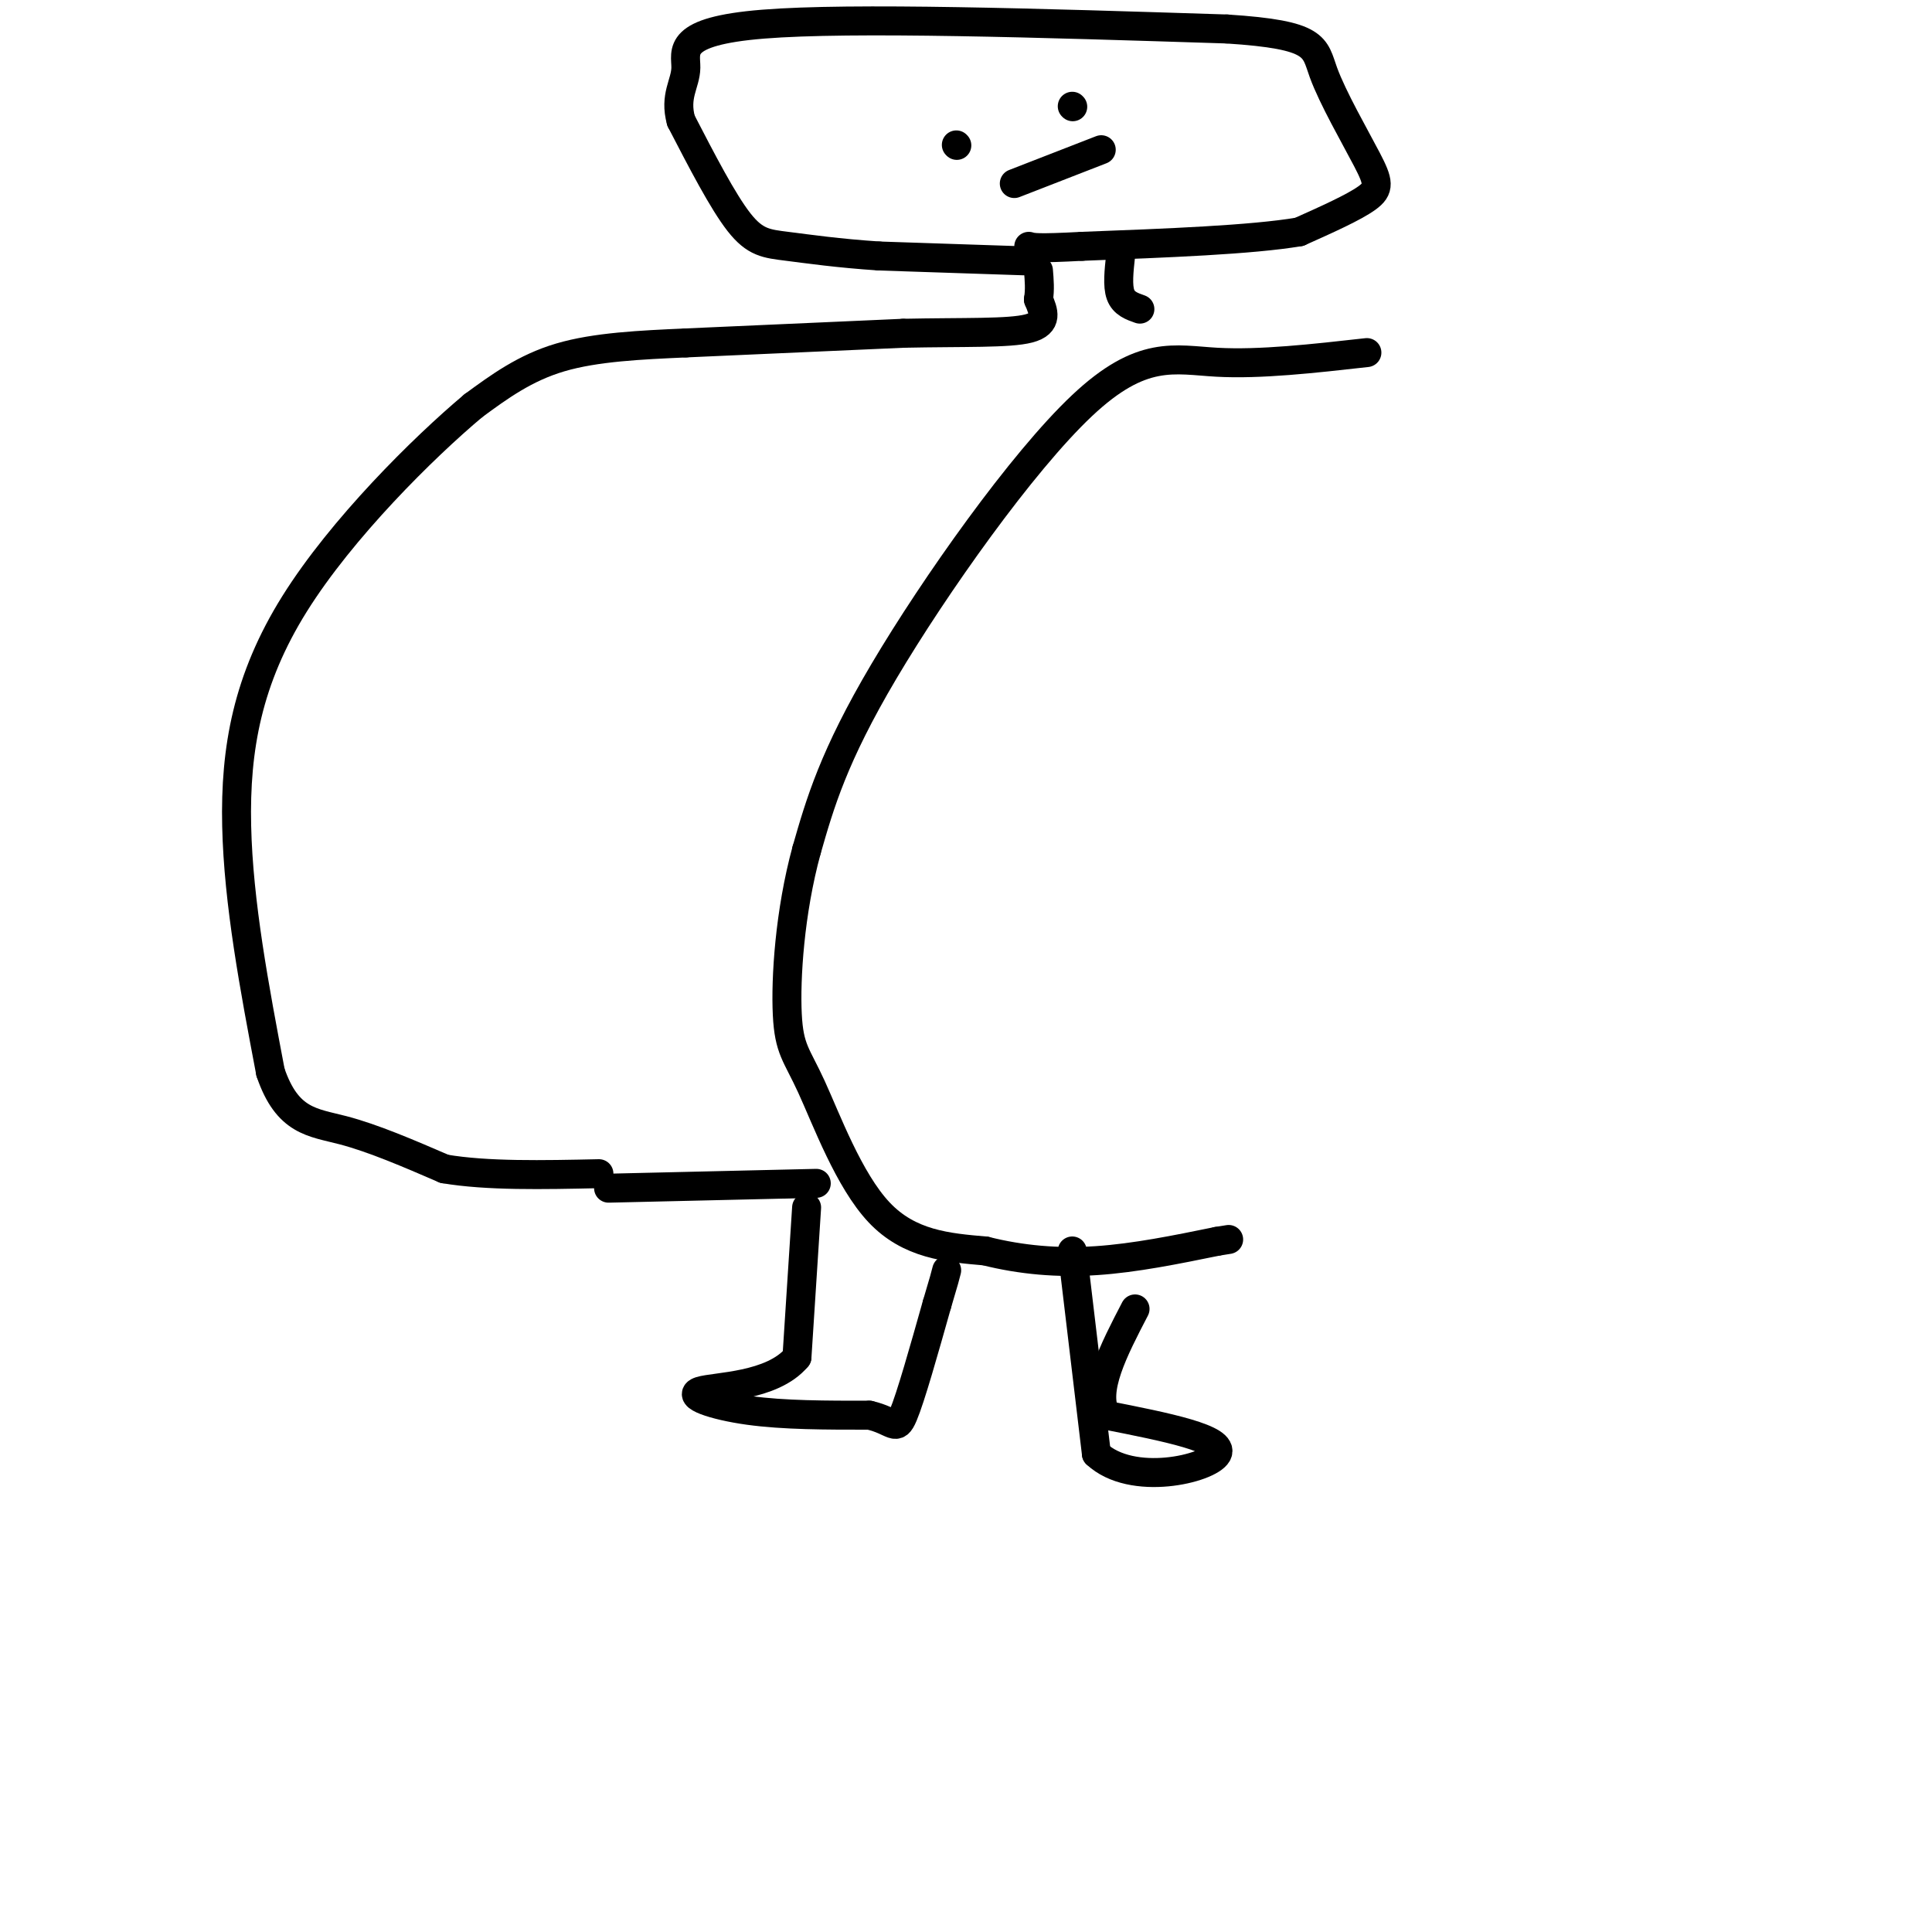 <svg viewBox='0 0 400 400' version='1.1' xmlns='http://www.w3.org/2000/svg' xmlns:xlink='http://www.w3.org/1999/xlink'><g fill='none' stroke='#000000' stroke-width='6' stroke-linecap='round' stroke-linejoin='round'><path d='M142,71c-9.333,0.417 -18.667,0.833 -26,3c-7.333,2.167 -12.667,6.083 -18,10'/><path d='M98,84c-10.357,8.690 -27.250,25.417 -37,41c-9.750,15.583 -12.357,30.024 -12,46c0.357,15.976 3.679,33.488 7,51'/><path d='M56,222c3.489,10.244 8.711,10.356 15,12c6.289,1.644 13.644,4.822 21,8'/><path d='M92,242c8.833,1.500 20.417,1.250 32,1'/><path d='M283,73c-11.060,1.244 -22.119,2.488 -31,2c-8.881,-0.488 -15.583,-2.708 -28,9c-12.417,11.708 -30.548,37.345 -41,55c-10.452,17.655 -13.226,27.327 -16,37'/><path d='M167,176c-3.531,12.904 -4.359,26.665 -4,34c0.359,7.335 1.904,8.244 5,15c3.096,6.756 7.742,19.359 14,26c6.258,6.641 14.129,7.321 22,8'/><path d='M204,259c7.422,1.867 14.978,2.533 23,2c8.022,-0.533 16.511,-2.267 25,-4'/><path d='M252,257c4.167,-0.667 2.083,-0.333 0,0'/><path d='M142,71c0.000,0.000 45.000,-2.000 45,-2'/><path d='M187,69c12.689,-0.267 21.911,0.067 26,-1c4.089,-1.067 3.044,-3.533 2,-6'/><path d='M215,62c0.333,-2.000 0.167,-4.000 0,-6'/><path d='M236,64c-1.667,-0.583 -3.333,-1.167 -4,-3c-0.667,-1.833 -0.333,-4.917 0,-8'/><path d='M212,54c0.000,0.000 -30.000,-1.000 -30,-1'/><path d='M182,53c-8.488,-0.560 -14.708,-1.458 -19,-2c-4.292,-0.542 -6.655,-0.726 -10,-5c-3.345,-4.274 -7.673,-12.637 -12,-21'/><path d='M141,25c-1.440,-5.190 0.958,-7.667 1,-11c0.042,-3.333 -2.274,-7.524 16,-9c18.274,-1.476 57.137,-0.238 96,1'/><path d='M254,6c18.880,1.207 18.081,3.726 20,9c1.919,5.274 6.555,13.305 9,18c2.445,4.695 2.699,6.056 0,8c-2.699,1.944 -8.349,4.472 -14,7'/><path d='M269,48c-9.833,1.667 -27.417,2.333 -45,3'/><path d='M224,51c-9.333,0.500 -10.167,0.250 -11,0'/><path d='M198,30c0.000,0.000 0.100,0.100 0.1,0.1'/><path d='M222,22c0.000,0.000 0.100,0.100 0.1,0.1'/><path d='M210,38c0.000,0.000 18.000,-7.000 18,-7'/><path d='M126,246c0.000,0.000 43.000,-1.000 43,-1'/><path d='M167,250c0.000,0.000 -2.000,31.000 -2,31'/><path d='M165,281c-5.131,6.155 -16.958,6.042 -20,7c-3.042,0.958 2.702,2.988 10,4c7.298,1.012 16.149,1.006 25,1'/><path d='M180,293c5.133,1.178 5.467,3.622 7,0c1.533,-3.622 4.267,-13.311 7,-23'/><path d='M194,270c1.500,-5.000 1.750,-6.000 2,-7'/><path d='M222,259c0.000,0.000 5.000,42.000 5,42'/><path d='M227,301c7.356,6.889 23.244,3.111 25,0c1.756,-3.111 -10.622,-5.556 -23,-8'/><path d='M229,293c-2.833,-5.000 1.583,-13.500 6,-22'/></g>
</svg>